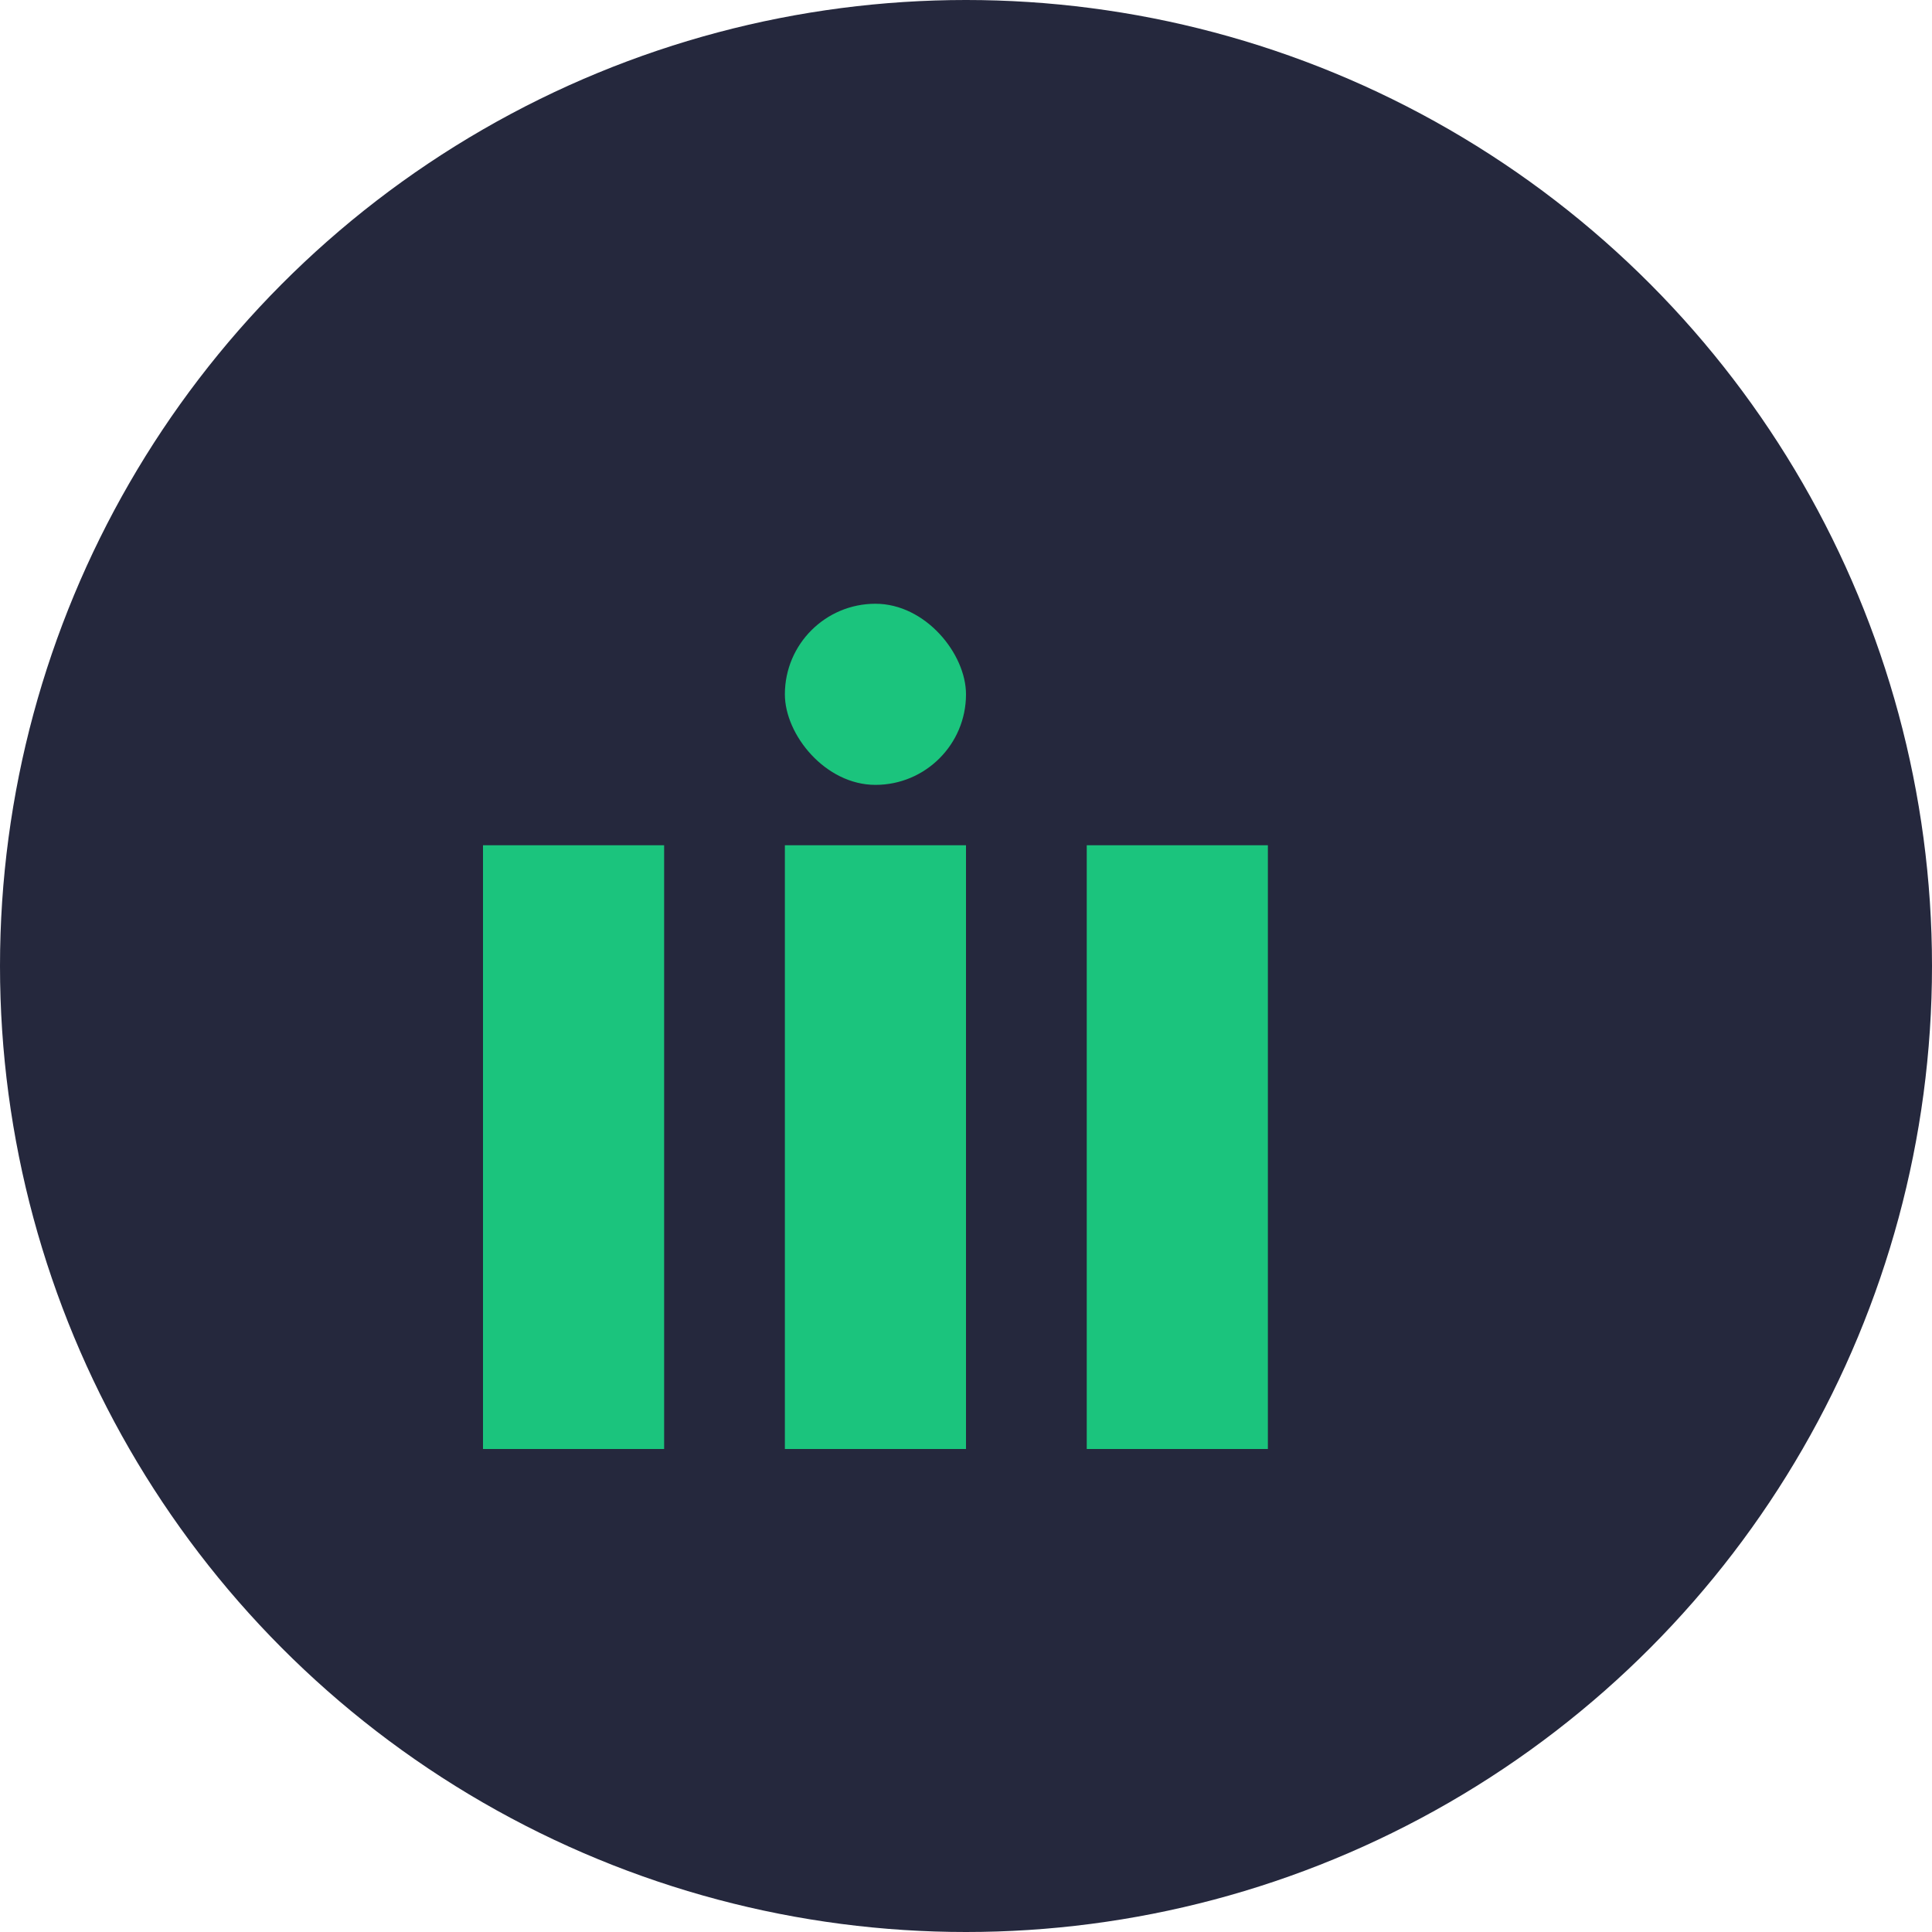<?xml version="1.0" encoding="UTF-8"?>
<svg xmlns="http://www.w3.org/2000/svg" width="32" height="32" viewBox="0 0 32 32"><circle cx="16" cy="16" r="16" fill="#25283D"/><rect x="8" y="14" width="3" height="10" fill="#1BC47D"/><rect x="13" y="14" width="3" height="10" fill="#1BC47D"/><rect x="13" y="10" width="3" height="3" rx="1.5" fill="#1BC47D"/><rect x="18" y="14" width="3" height="10" fill="#1BC47D"/></svg>